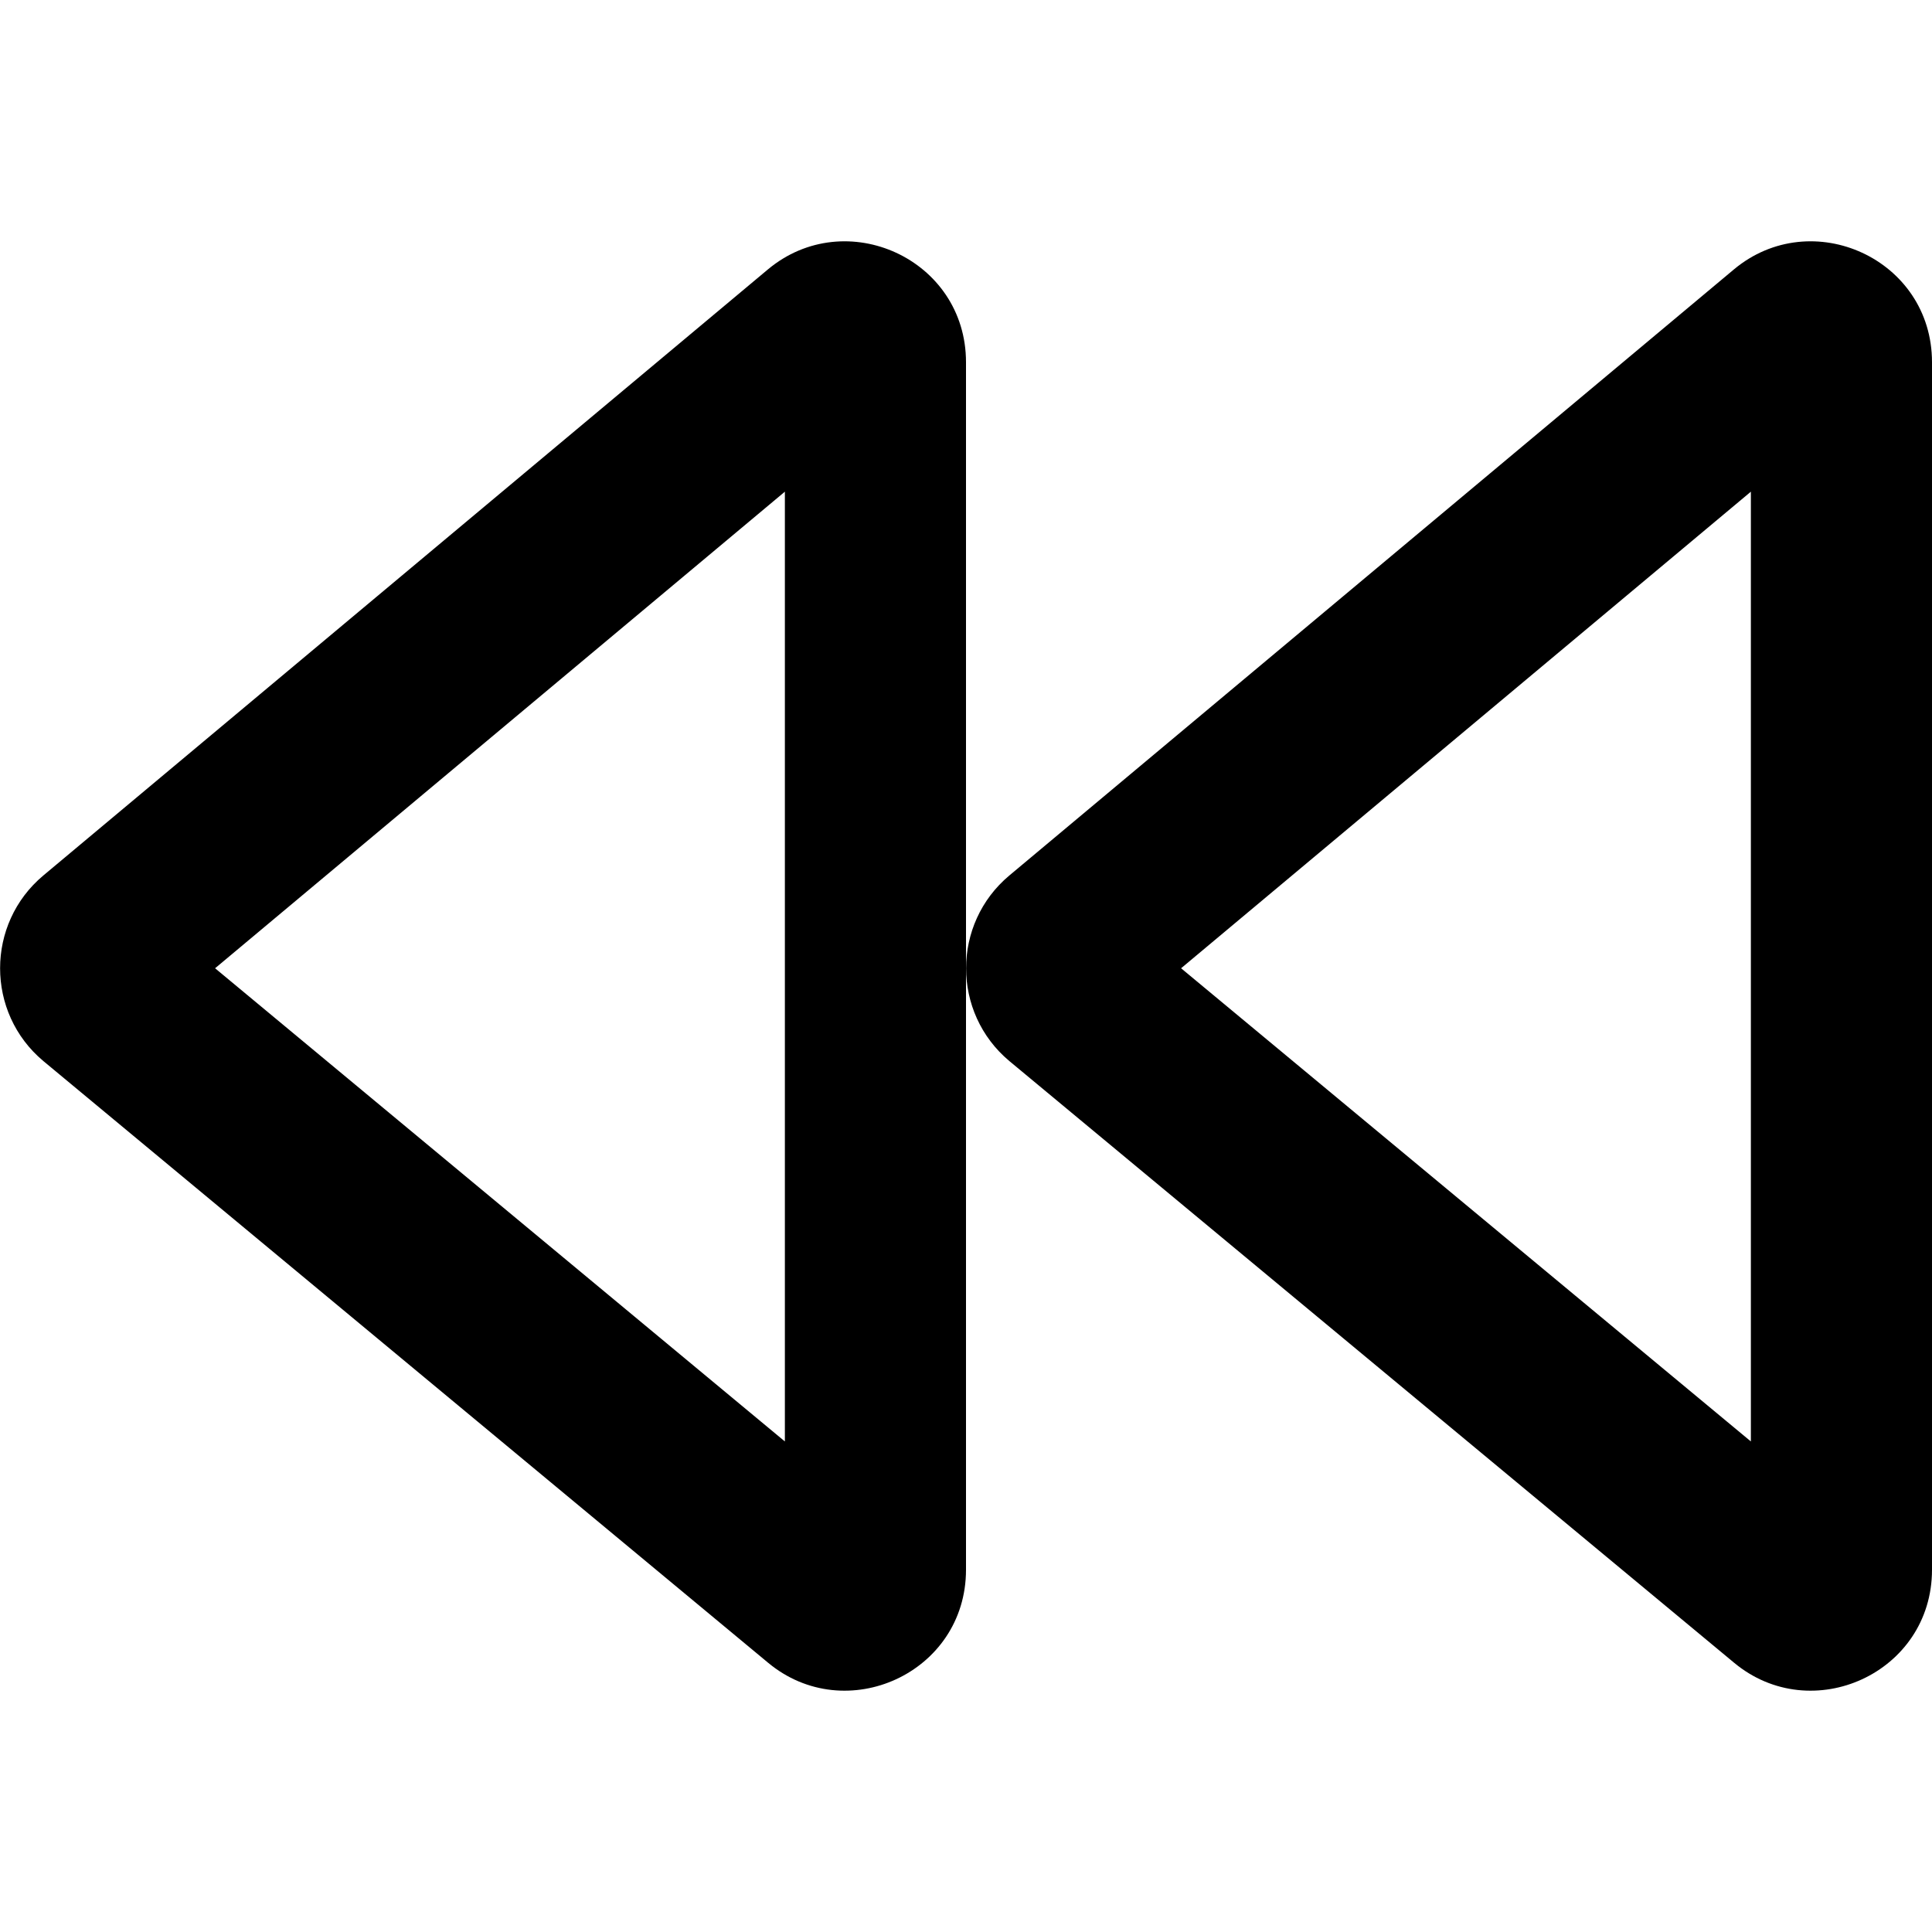 <svg xmlns="http://www.w3.org/2000/svg" viewBox="0 0 512 512"><!-- Font Awesome Pro 5.15.3 by @fontawesome - https://fontawesome.com License - https://fontawesome.com/license (Commercial License) --><path d="M267.5 281.2l192 159.4c20.6 17.2 52.5 2.8 52.5-24.6V96c0-27.4-31.9-41.8-52.5-24.6L267.5 232c-15.3 12.8-15.3 36.4 0 49.2zM464 130.3V382L313 256.6l151-126.3zM11.5 281.2l192 159.4c20.6 17.2 52.5 2.8 52.5-24.6V96c0-27.4-31.9-41.8-52.5-24.6L11.5 232c-15.3 12.8-15.3 36.4 0 49.2zM208 130.3V382L57 256.6l151-126.3z"/></svg>